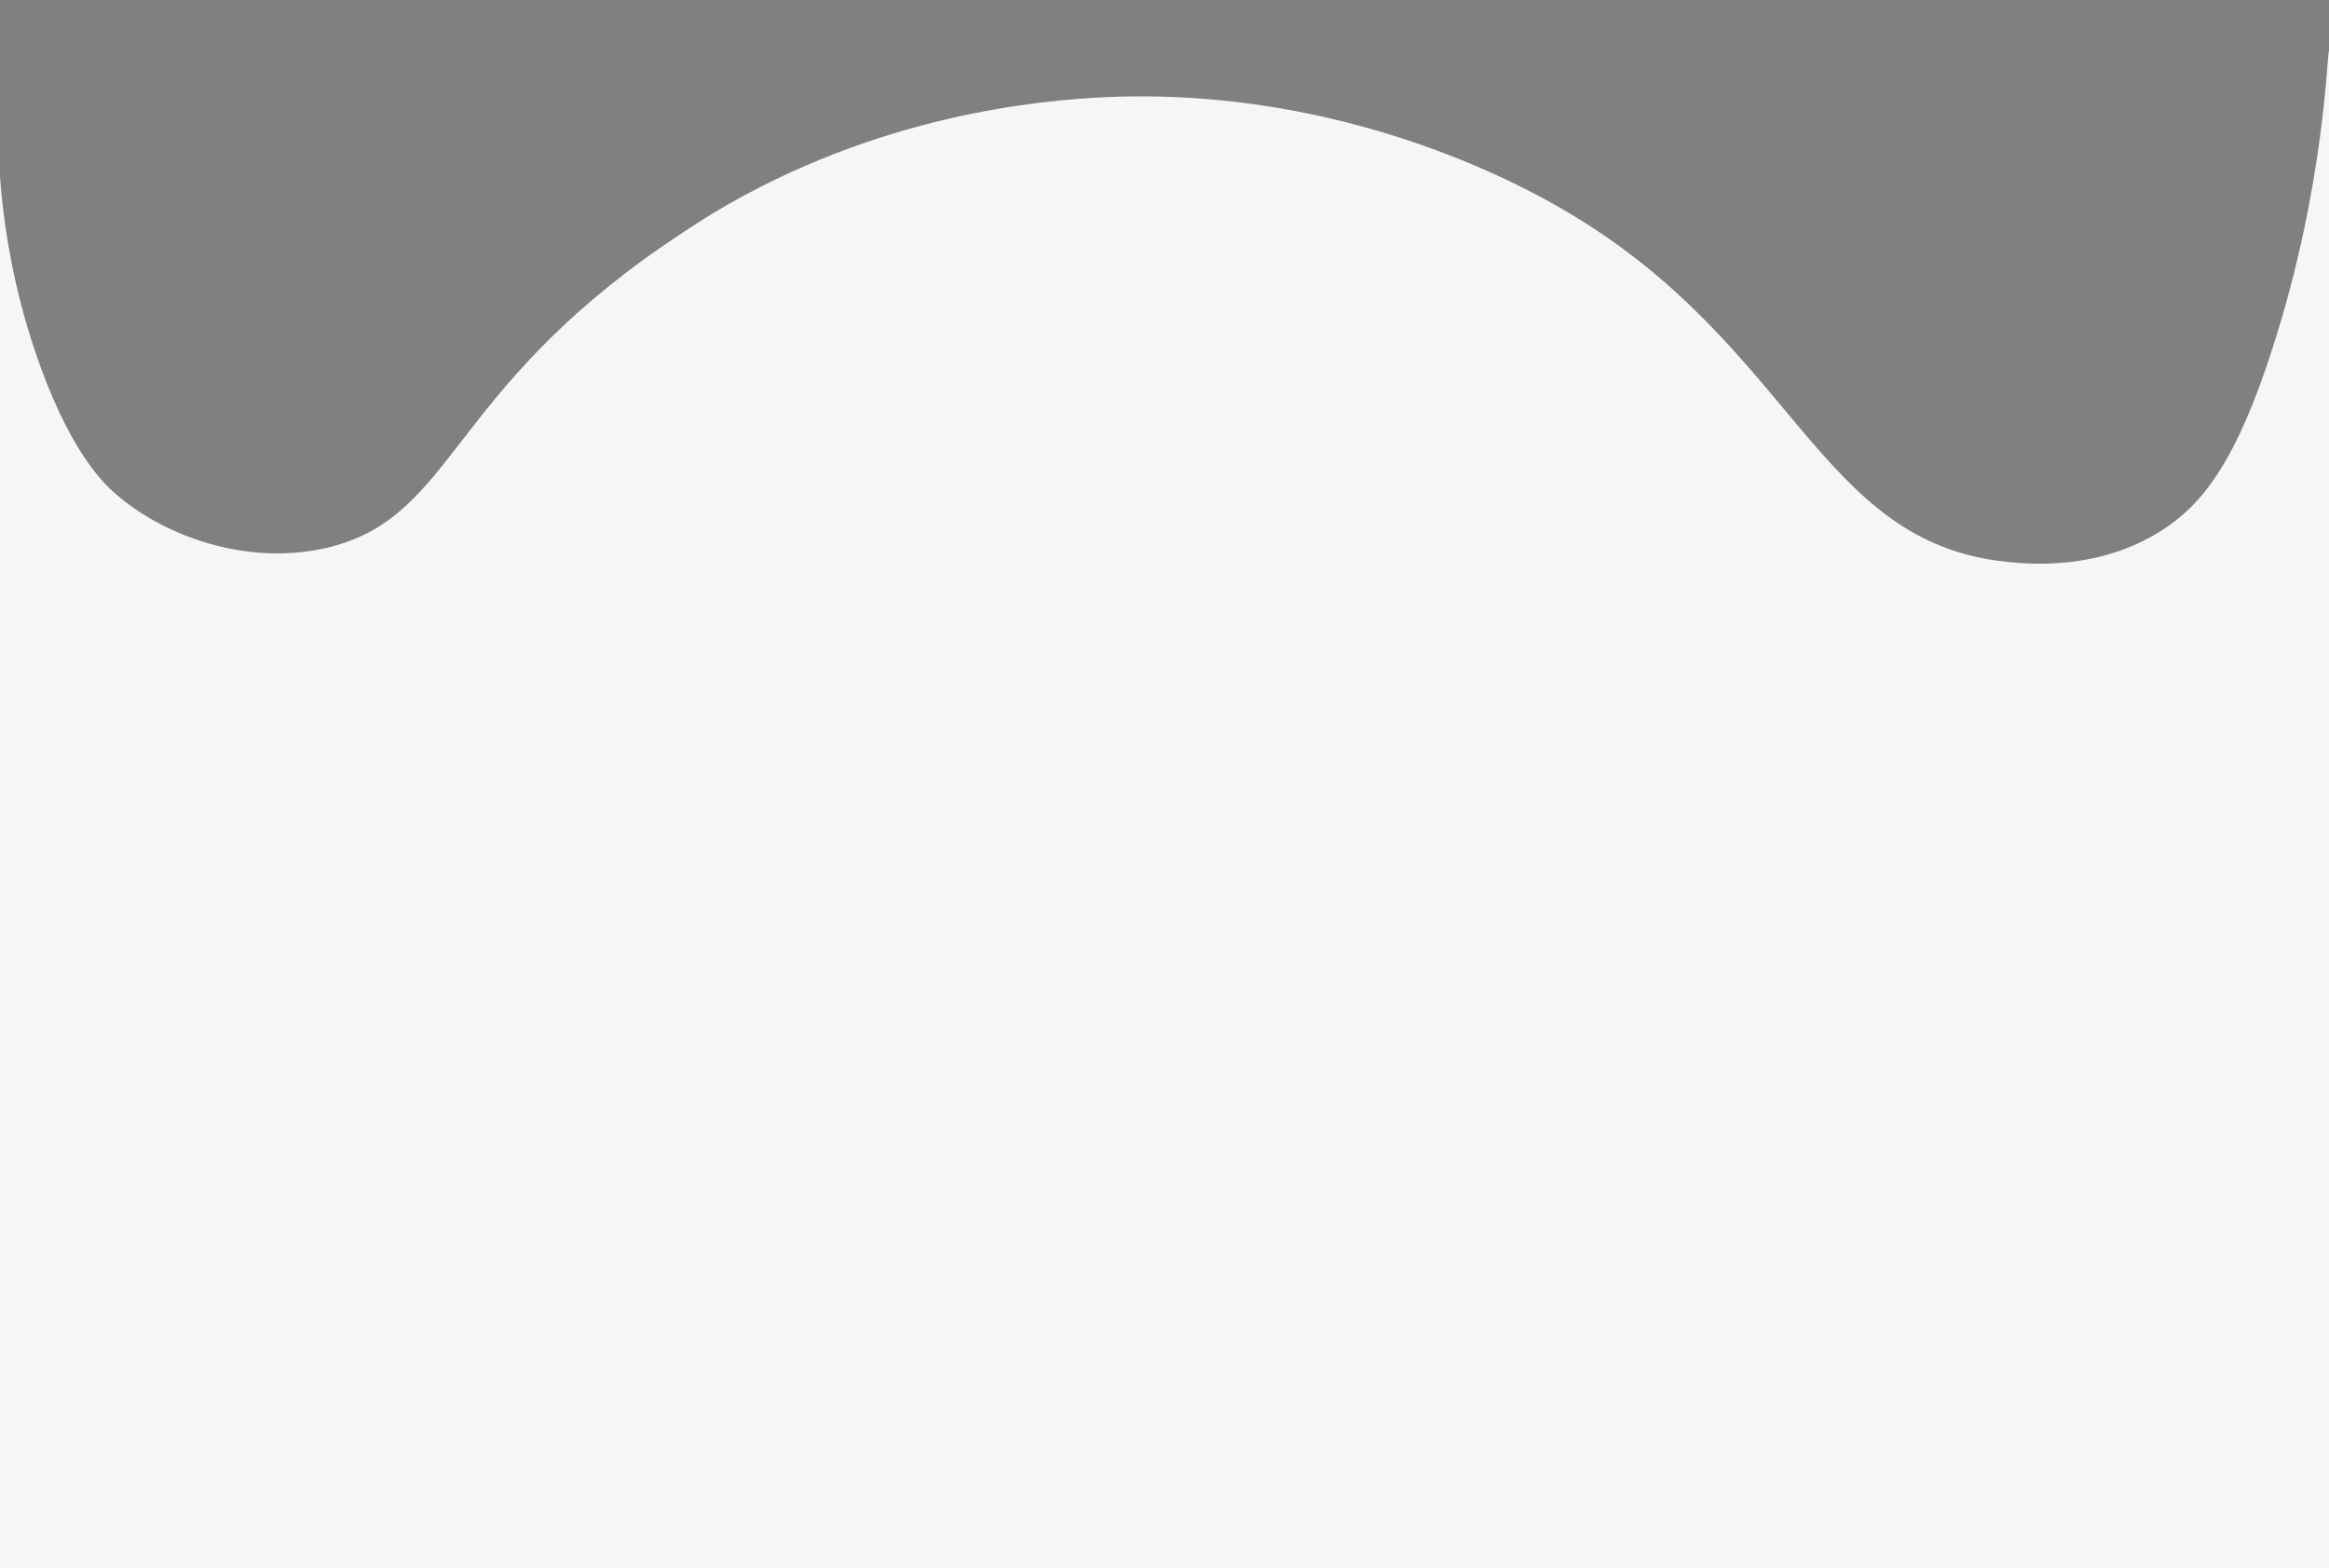 <?xml version="1.0" encoding="utf-8"?>
<!-- Generator: Adobe Illustrator 26.3.1, SVG Export Plug-In . SVG Version: 6.00 Build 0)  -->
<svg version="1.1" id="Livello_1" xmlns="http://www.w3.org/2000/svg" xmlns:xlink="http://www.w3.org/1999/xlink" x="0px" y="0px"
	 viewBox="0 0 456 307" style="enable-background:new 0 0 456 307;" xml:space="preserve">
<rect x="0" y="0" width="456" height="307" fill="#808080" stroke="none"/>
<style type="text/css">
	.st0{fill:#F6F6F6;}
	.st1{fill:#363636;}
</style>
<g>
	<path class="st0" d="M461,414H0C0,280,0,146,0,12c-2,27.8,3.7,48.2,8,60c6.3,17.2,12.6,23,15,25c10.1,8.6,26.7,14,42,10
		c23.8-6.3,22.9-30,65-59c2.1-1.4,5.3-3.6,9.5-6.2C171.6,22.5,203.3,19.6,217,19c46.1-1.9,80.8,17.2,89,22
		c45.5,26.4,49.7,65.3,87,69c4.7,0.5,17.9,1.6,30-6c8.3-5.2,14.9-13.8,22-36c10.3-32,10.6-58,11-58C456.7,10,458,91.4,461,414z"/>
</g>
<path class="st1" d="M0,0"/>
<path class="st1" d="M0,0c0,5.7,0,11.3,0,17"/>
<path class="st1" d="M461,0c0,5.7,0,11.3,0,17"/>
</svg>

